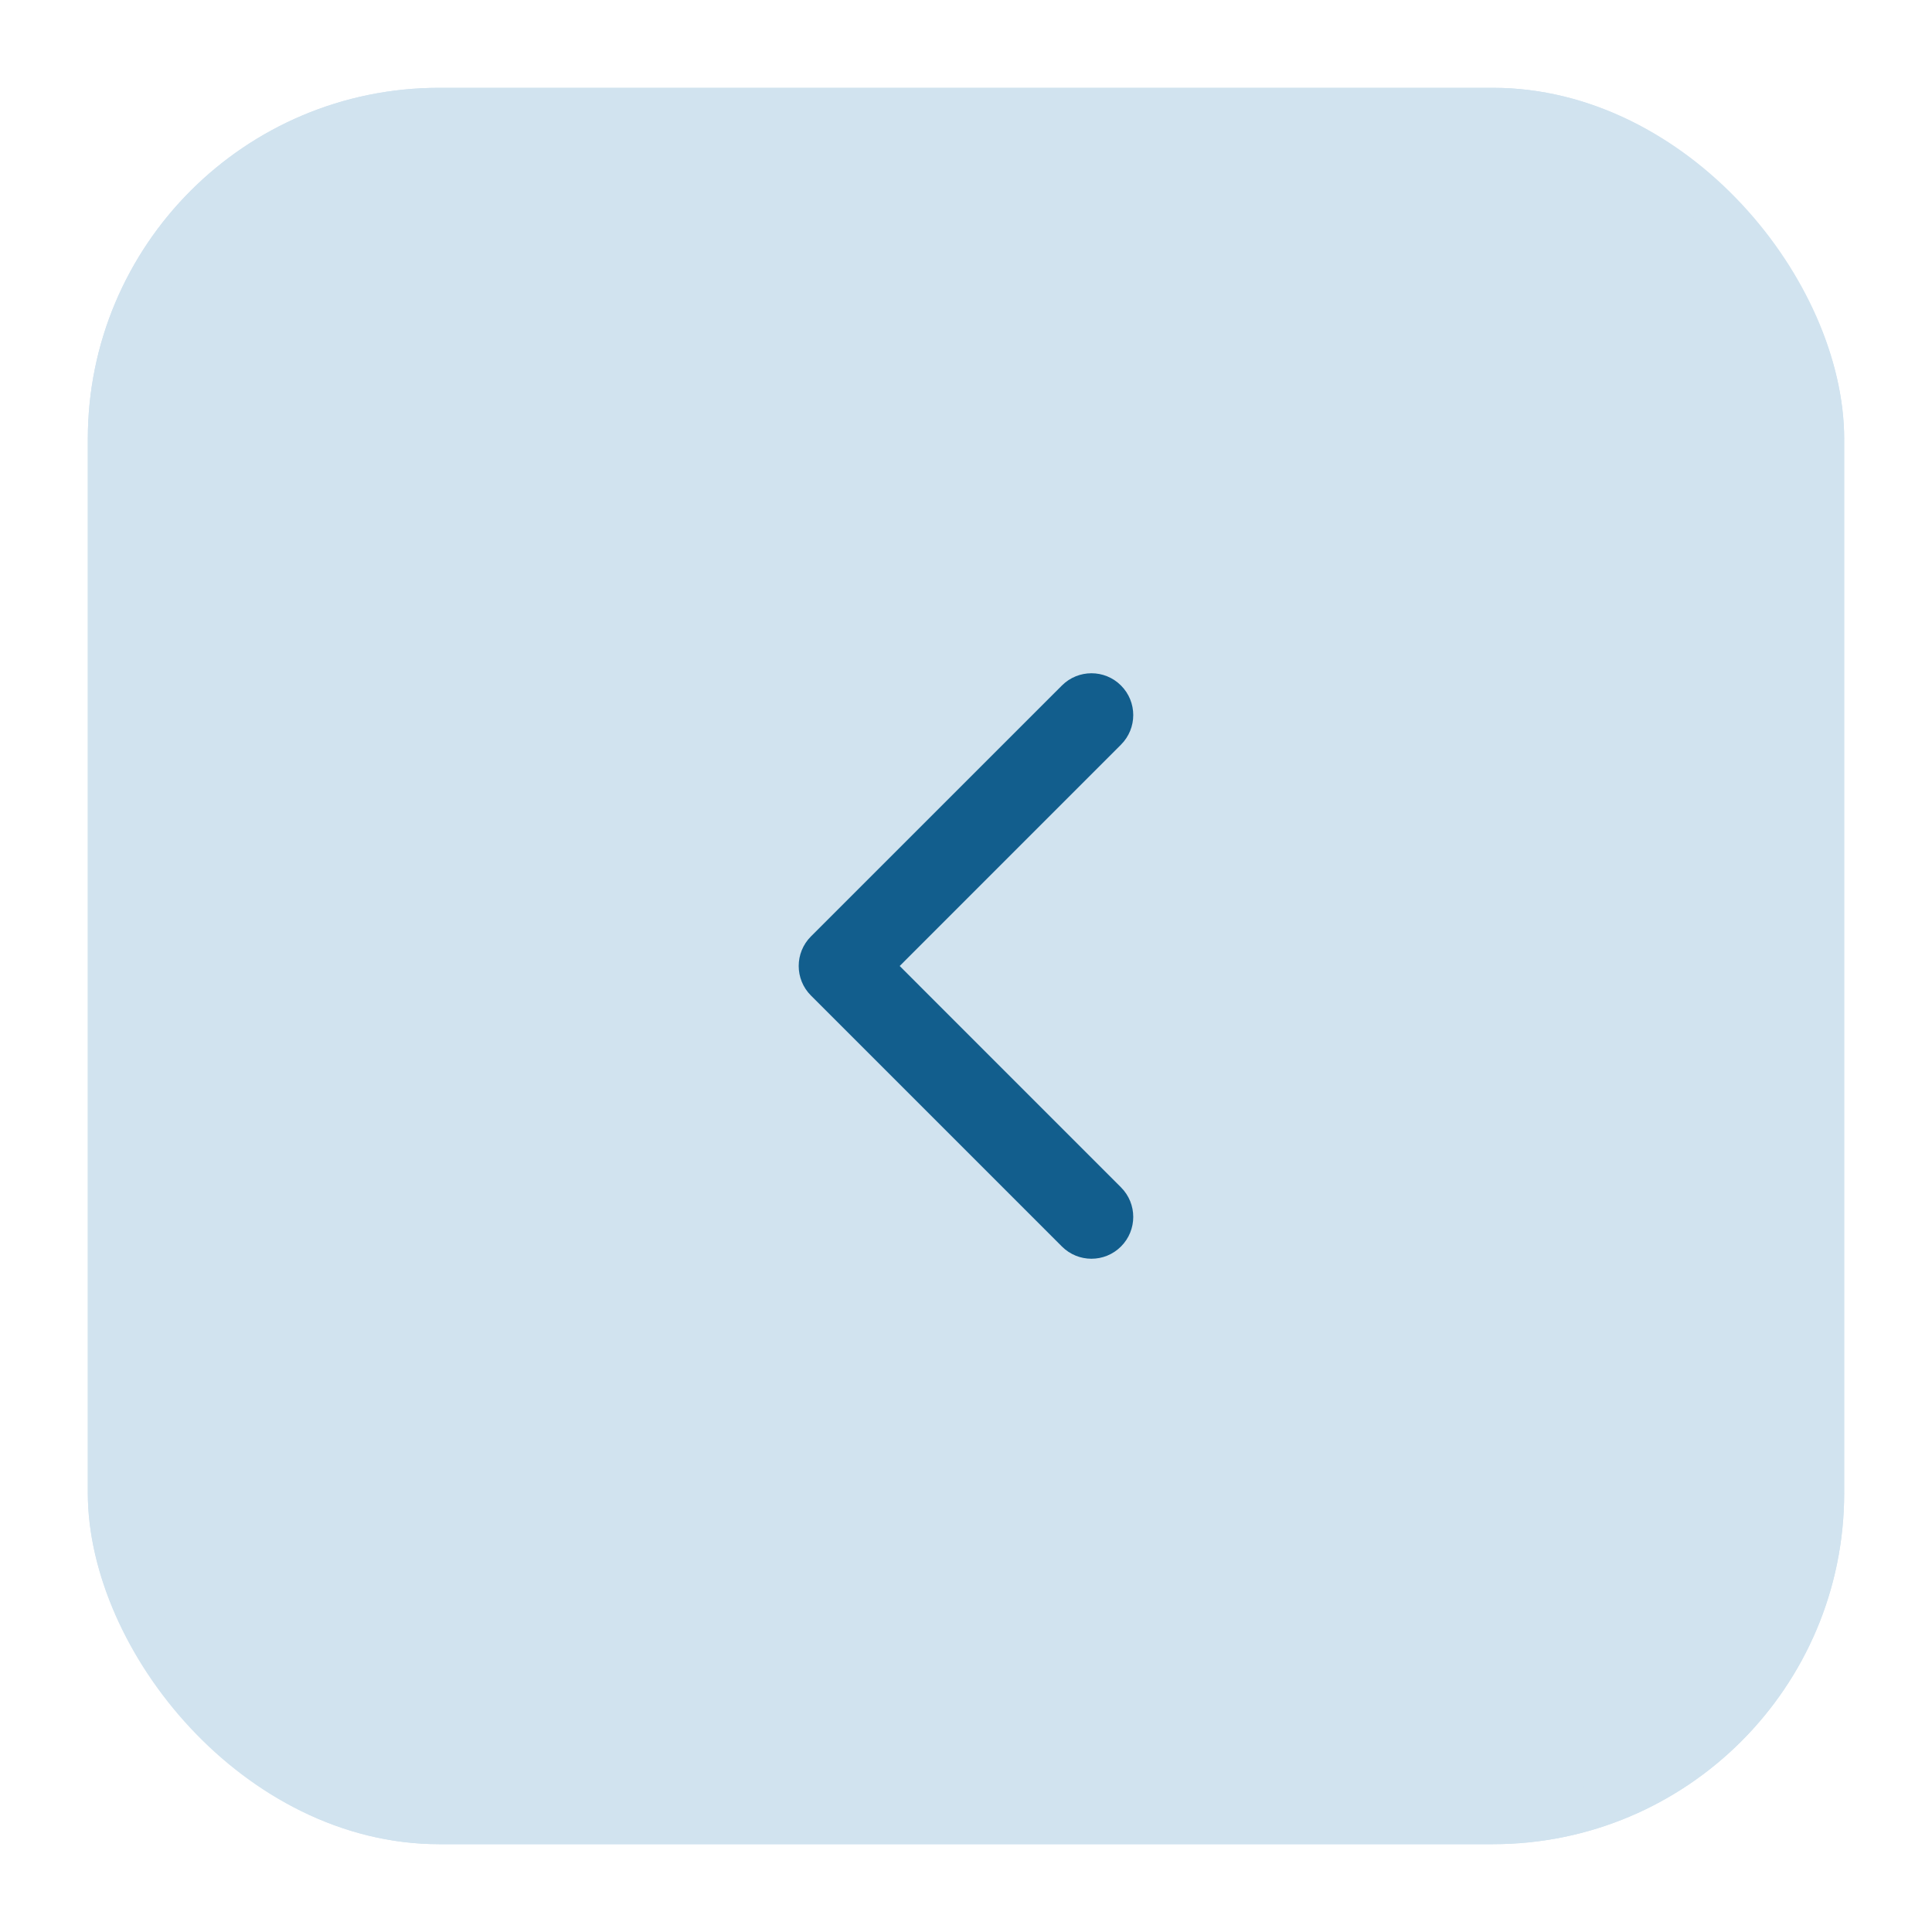 <svg width="44" height="44" viewBox="0 0 44 44" fill="none" xmlns="http://www.w3.org/2000/svg">
<g filter="url(#filter0_d_345_21331)">
<rect x="2" y="1" width="40" height="40" rx="8" fill="#D1E3EF"/>
<path fill-rule="evenodd" clip-rule="evenodd" d="M25.53 14.612C25.902 14.984 25.902 15.587 25.53 15.959L20.49 21L25.53 26.041C25.902 26.413 25.902 27.016 25.53 27.388C25.159 27.76 24.556 27.76 24.184 27.388L18.469 21.673C18.097 21.301 18.097 20.698 18.469 20.326L24.184 14.612C24.556 14.24 25.159 14.24 25.53 14.612Z" fill="#125E8D"/>
<rect x="2.5" y="1.5" width="39" height="39" rx="7.5" stroke="#D1E3EF"/>
</g>
<defs>
<filter id="filter0_d_345_21331" x="0" y="0" width="44" height="44" filterUnits="userSpaceOnUse" color-interpolation-filters="sRGB">
<feFlood flood-opacity="0" result="BackgroundImageFix"/>
<feColorMatrix in="SourceAlpha" type="matrix" values="0 0 0 0 0 0 0 0 0 0 0 0 0 0 0 0 0 0 127 0" result="hardAlpha"/>
<feOffset dy="1"/>
<feGaussianBlur stdDeviation="1"/>
<feColorMatrix type="matrix" values="0 0 0 0 0.063 0 0 0 0 0.094 0 0 0 0 0.157 0 0 0 0.05 0"/>
<feBlend mode="normal" in2="BackgroundImageFix" result="effect1_dropShadow_345_21331"/>
<feBlend mode="normal" in="SourceGraphic" in2="effect1_dropShadow_345_21331" result="shape"/>
</filter>
</defs>
</svg>
